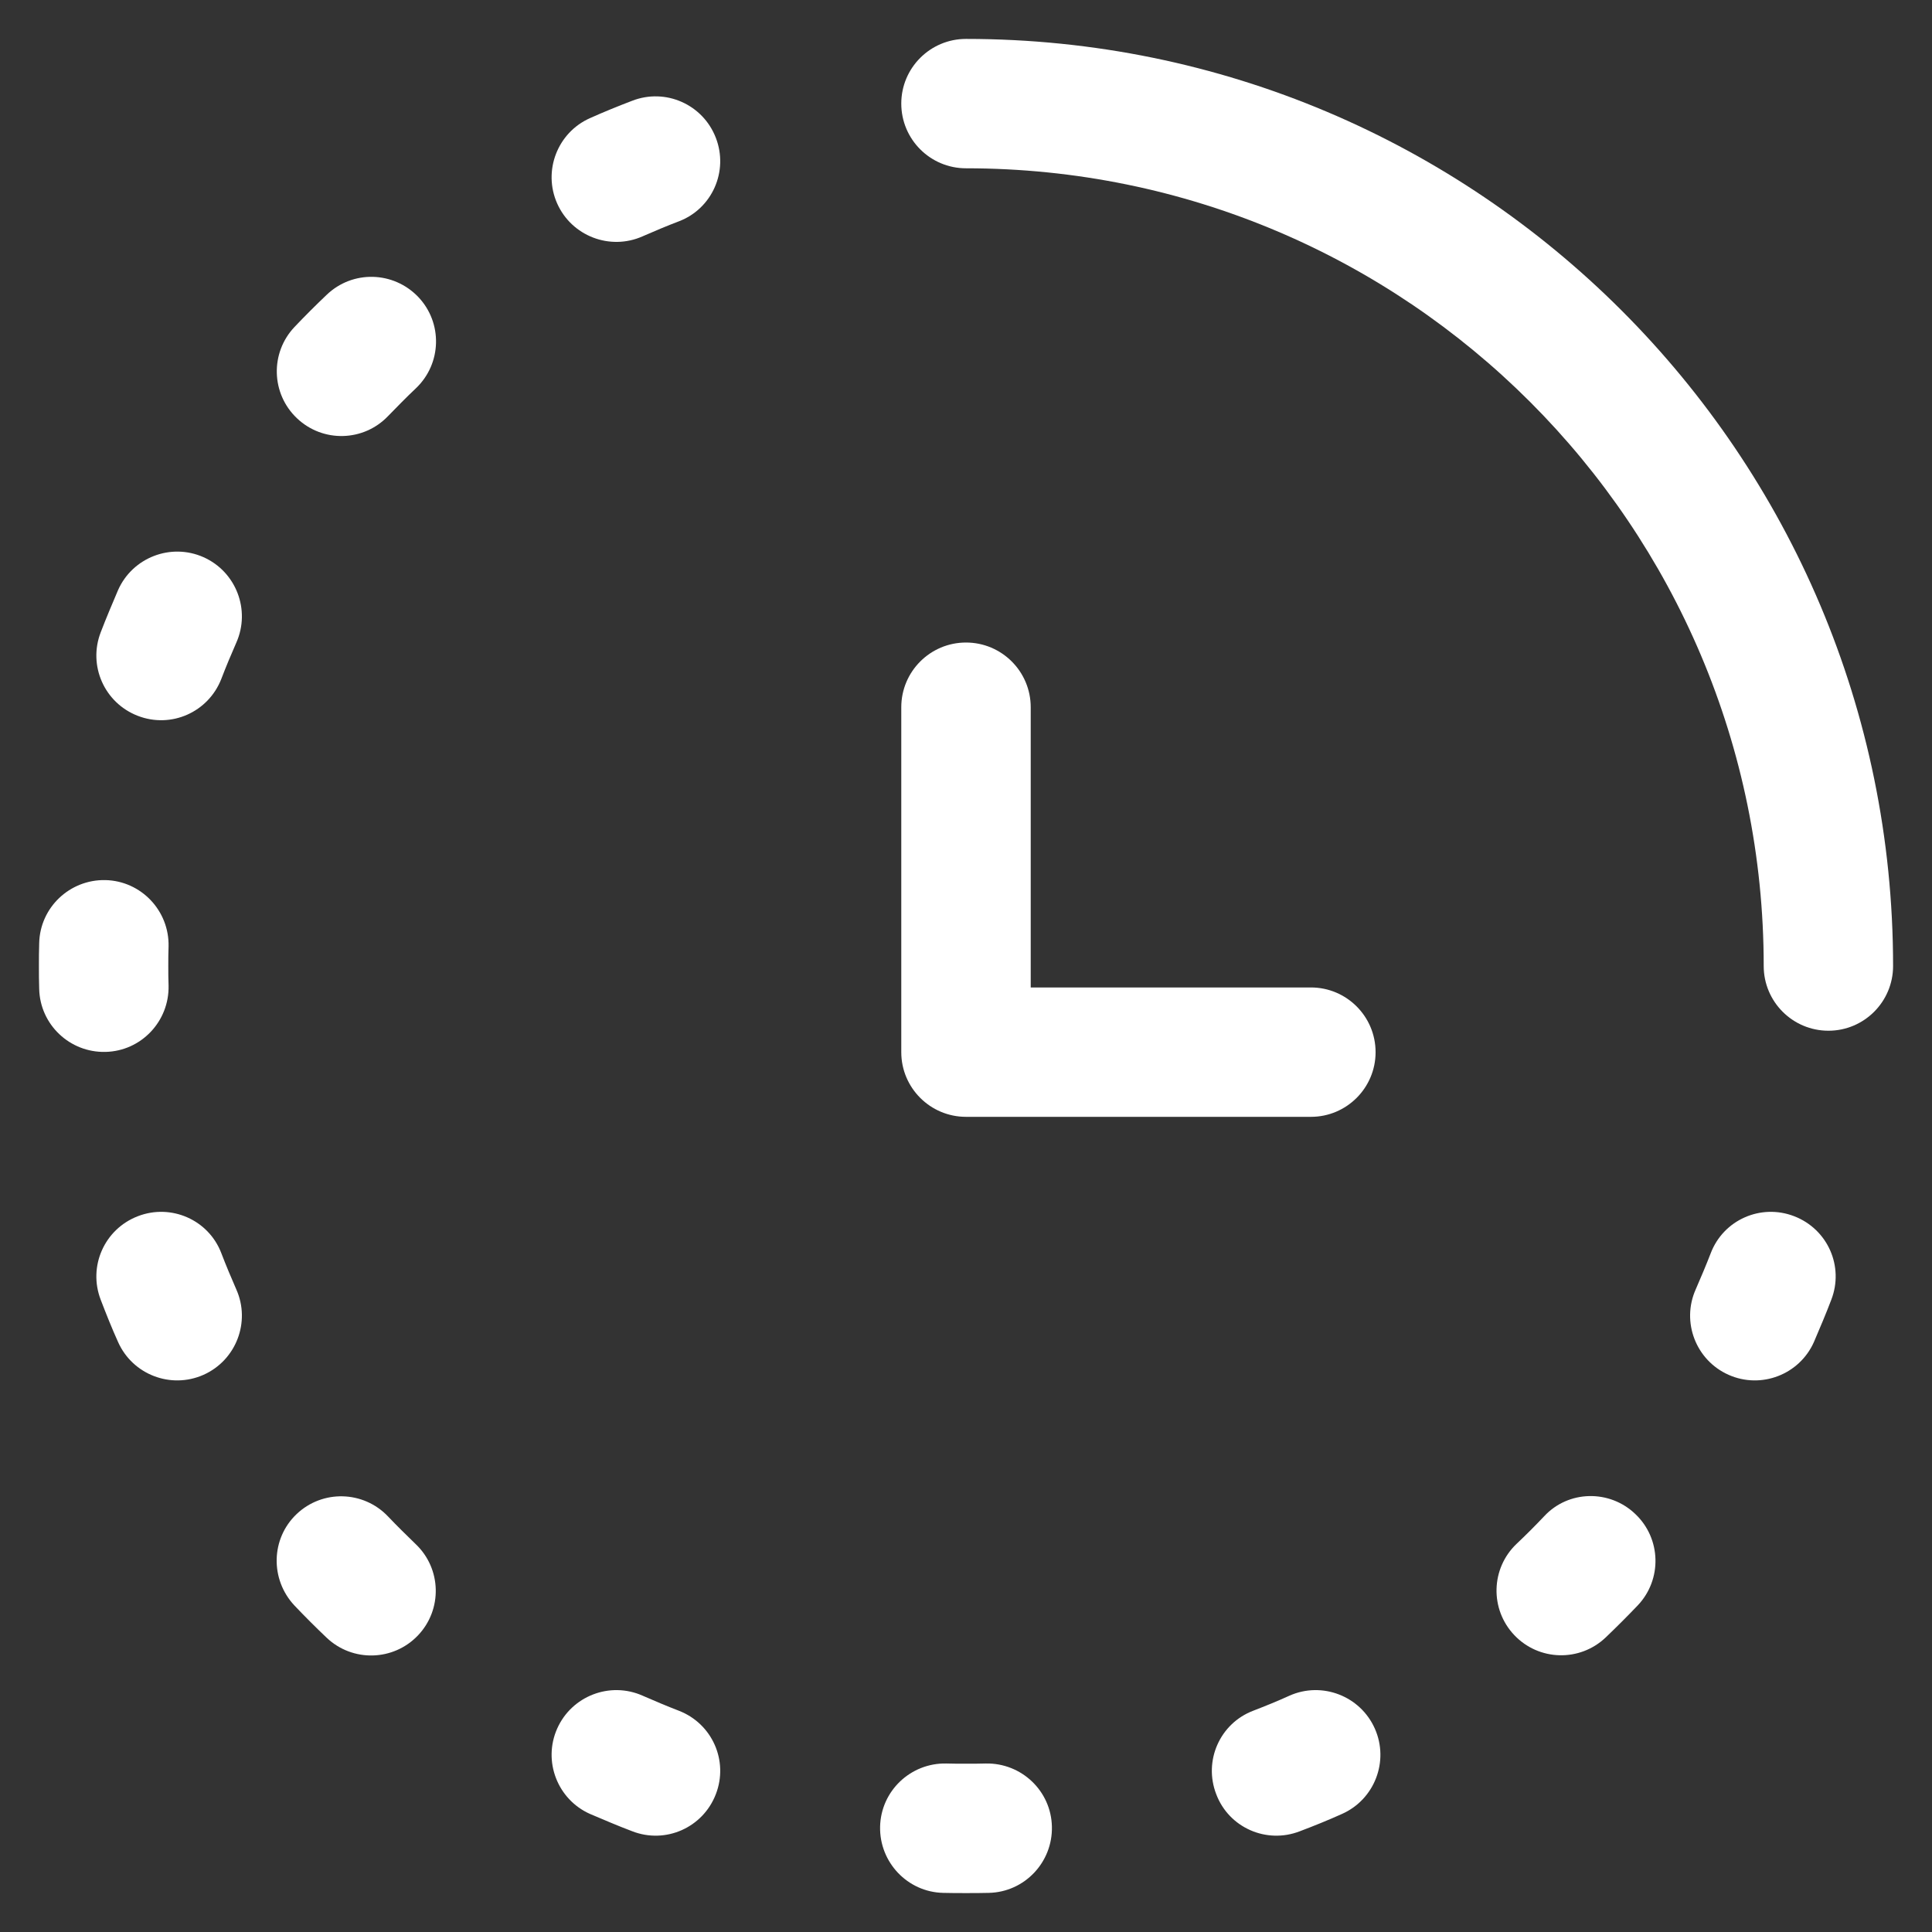 <svg width="28" height="28" viewBox="0 0 28 28" fill="none" xmlns="http://www.w3.org/2000/svg">
<rect x="0" y="0" width="28" height="28" fill="#333333" stroke="none"/>
<path fill-rule="evenodd" clip-rule="evenodd" d="M14 2.439C20.386 2.439 25.561 7.614 25.561 14C25.561 14.518 25.981 14.938 26.499 14.938C27.016 14.938 27.436 14.518 27.436 14C27.436 6.579 21.421 0.564 14 0.564C13.482 0.564 13.062 0.984 13.062 1.501C13.062 2.019 13.482 2.439 14 2.439Z" fill="white"/>
<path fill-rule="evenodd" clip-rule="evenodd" d="M14 9.312C14.518 9.312 14.938 9.732 14.938 10.25V14.311H18.999C19.516 14.311 19.936 14.731 19.936 15.249C19.936 15.766 19.516 16.186 18.999 16.186H14C13.482 16.186 13.062 15.766 13.062 15.249V10.25C13.062 9.732 13.482 9.312 14 9.312Z" fill="white"/>
<path fill-rule="evenodd" clip-rule="evenodd" d="M10.374 1.996C10.562 2.48 10.322 3.024 9.838 3.208C9.661 3.275 9.485 3.35 9.313 3.425C8.84 3.635 8.285 3.421 8.075 2.949C7.865 2.477 8.079 1.921 8.551 1.712C8.754 1.621 8.956 1.539 9.163 1.46C9.646 1.273 10.187 1.513 10.374 1.996ZM6.061 4.303C6.418 4.678 6.403 5.27 6.028 5.627C5.889 5.758 5.758 5.893 5.626 6.028C5.27 6.403 4.678 6.418 4.303 6.061C3.928 5.705 3.913 5.113 4.269 4.738C4.419 4.58 4.576 4.423 4.734 4.273C5.109 3.913 5.701 3.928 6.061 4.303ZM2.949 8.075C3.421 8.285 3.635 8.84 3.425 9.313C3.35 9.485 3.275 9.662 3.208 9.838C3.02 10.322 2.48 10.562 1.996 10.374C1.513 10.187 1.273 9.646 1.46 9.163C1.539 8.957 1.625 8.754 1.711 8.552C1.921 8.079 2.476 7.865 2.949 8.075ZM1.528 12.755C2.045 12.767 2.454 13.198 2.443 13.715C2.439 13.809 2.439 13.906 2.439 14C2.439 14.094 2.439 14.191 2.443 14.285C2.454 14.803 2.045 15.234 1.528 15.245C1.01 15.257 0.579 14.848 0.568 14.33C0.564 14.222 0.564 14.109 0.564 14C0.564 13.892 0.564 13.779 0.568 13.67C0.579 13.153 1.01 12.744 1.528 12.755ZM26.004 17.627C26.488 17.814 26.728 18.354 26.54 18.838C26.462 19.044 26.375 19.247 26.289 19.449C26.079 19.922 25.524 20.135 25.052 19.925C24.579 19.715 24.365 19.16 24.575 18.688C24.65 18.515 24.725 18.339 24.793 18.163C24.977 17.679 25.52 17.439 26.004 17.627ZM1.996 17.627C2.48 17.439 3.024 17.679 3.208 18.163C3.275 18.339 3.35 18.515 3.425 18.688C3.635 19.16 3.421 19.715 2.949 19.925C2.476 20.135 1.921 19.922 1.711 19.449C1.621 19.25 1.539 19.044 1.46 18.838C1.273 18.354 1.513 17.814 1.996 17.627ZM23.701 21.943C24.076 22.299 24.091 22.892 23.735 23.267C23.585 23.424 23.428 23.581 23.27 23.732C22.895 24.088 22.303 24.073 21.947 23.698C21.59 23.323 21.605 22.73 21.98 22.374C22.119 22.243 22.25 22.111 22.381 21.973C22.73 21.598 23.326 21.583 23.701 21.943ZM4.299 21.943C4.674 21.587 5.266 21.602 5.623 21.977C5.754 22.115 5.889 22.247 6.024 22.378C6.399 22.734 6.414 23.326 6.058 23.701C5.701 24.076 5.109 24.091 4.734 23.735C4.576 23.585 4.419 23.428 4.269 23.27C3.913 22.892 3.924 22.299 4.299 21.943ZM8.075 25.052C8.285 24.579 8.84 24.365 9.313 24.575C9.485 24.65 9.661 24.725 9.838 24.793C10.322 24.98 10.562 25.52 10.374 26.004C10.187 26.488 9.646 26.728 9.163 26.54C8.956 26.462 8.754 26.375 8.551 26.289C8.079 26.079 7.865 25.524 8.075 25.052ZM19.925 25.052C20.135 25.524 19.922 26.079 19.449 26.289C19.25 26.379 19.044 26.462 18.838 26.54C18.354 26.728 17.81 26.488 17.627 26.004C17.439 25.52 17.679 24.977 18.163 24.793C18.339 24.725 18.515 24.654 18.688 24.575C19.16 24.365 19.715 24.579 19.925 25.052ZM12.755 26.473C12.767 25.955 13.198 25.547 13.715 25.558C13.809 25.561 13.906 25.561 14 25.561C14.094 25.561 14.191 25.561 14.285 25.558C14.803 25.547 15.234 25.955 15.245 26.473C15.257 26.99 14.848 27.422 14.33 27.433C14.222 27.436 14.109 27.436 14 27.436C13.892 27.436 13.779 27.436 13.67 27.433C13.153 27.422 12.744 26.99 12.755 26.473Z" fill="white"/>
</svg>

